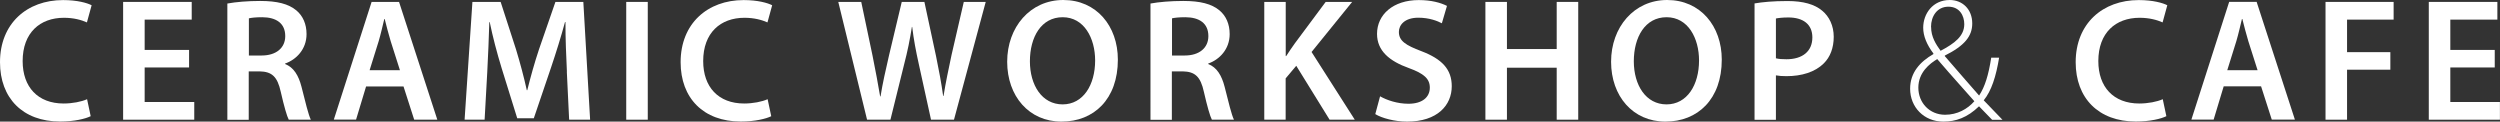 <?xml version="1.0" encoding="UTF-8"?>
<svg id="Layer_2" data-name="Layer 2" xmlns="http://www.w3.org/2000/svg" viewBox="0 0 313.5 15.25">
  <rect x="0" y="0" width="313.5" height="15.25" fill="#333333" stroke="none"/>
  <defs>
    <style>
      .cls-1 {
        fill: #fff;
        stroke-width: 0px;
      }
    </style>
  </defs>
  <g id="koyu_zemin" data-name="koyu zemin">
    <g>
      <path class="cls-1" d="M11.37,14.57c-.64.32-2.04.67-3.83.67C2.85,15.24,0,12.3,0,7.8,0,2.94,3.39.01,7.91.01c1.78,0,3.03.36,3.58.65l-.59,2.15c-.69-.31-1.67-.58-2.88-.58-3.01,0-5.18,1.88-5.18,5.43,0,3.25,1.9,5.32,5.14,5.32,1.09,0,2.23-.22,2.94-.54l.45,2.12Z"/>
      <path class="cls-1" d="M23.71,8.46h-5.57v4.33h6.22v2.22h-8.92V.24h8.6v2.22h-5.9v3.8h5.57v2.2Z"/>
      <path class="cls-1" d="M28.53.44c1.03-.19,2.52-.32,4.09-.32,2.12,0,3.56.36,4.55,1.19.81.68,1.27,1.7,1.27,2.97,0,1.9-1.29,3.2-2.69,3.69v.06c1.07.41,1.69,1.42,2.06,2.86.47,1.85.87,3.54,1.17,4.12h-2.77c-.23-.43-.58-1.65-1-3.48-.42-1.93-1.12-2.55-2.66-2.58h-1.36v6.07h-2.68V.44ZM31.21,6.96h1.6c1.83,0,2.96-.96,2.96-2.43,0-1.61-1.13-2.36-2.88-2.37-.86,0-1.4.07-1.68.14v4.66Z"/>
      <path class="cls-1" d="M45.91,10.83l-1.26,4.17h-2.79L46.6.24h3.44l4.8,14.77h-2.9l-1.34-4.17h-4.69ZM50.15,8.8l-1.16-3.64c-.28-.92-.53-1.92-.75-2.78h-.05c-.21.87-.44,1.89-.7,2.77l-1.14,3.65h3.8Z"/>
      <path class="cls-1" d="M71.09,8.98c-.09-1.91-.19-4.2-.18-6.21h-.06c-.49,1.81-1.11,3.8-1.74,5.67l-2.17,6.39h-2.08l-1.96-6.3c-.58-1.9-1.11-3.9-1.49-5.76h-.05c-.06,1.93-.15,4.29-.26,6.3l-.33,5.94h-2.51l.98-14.77h3.54l1.92,5.93c.53,1.74,1,3.5,1.36,5.14h.06c.4-1.61.9-3.42,1.48-5.15l2.05-5.92h3.5l.85,14.77h-2.63l-.29-6.02Z"/>
      <path class="cls-1" d="M81.23.24v14.77h-2.7V.24h2.7Z"/>
      <path class="cls-1" d="M96.72,14.57c-.64.32-2.04.67-3.83.67-4.68,0-7.54-2.94-7.54-7.44C85.35,2.94,88.74.01,93.25.01c1.78,0,3.03.36,3.58.65l-.59,2.15c-.69-.31-1.67-.58-2.88-.58-3.01,0-5.18,1.88-5.18,5.43,0,3.25,1.9,5.32,5.14,5.32,1.09,0,2.23-.22,2.94-.54l.45,2.12Z"/>
      <path class="cls-1" d="M108.73,15.01L105.12.24h2.88l1.41,6.71c.37,1.8.71,3.68.96,5.14h.05c.24-1.54.64-3.31,1.07-5.17l1.59-6.68h2.84l1.46,6.8c.36,1.74.67,3.39.89,4.99h.05c.26-1.63.62-3.32,1-5.12l1.54-6.67h2.75l-3.98,14.77h-2.88l-1.53-6.96c-.37-1.67-.64-3.08-.83-4.67h-.04c-.25,1.58-.53,3-.97,4.68l-1.72,6.95h-2.92Z"/>
      <path class="cls-1" d="M140.18,7.48c0,4.95-3,7.77-7.07,7.77s-6.81-3.19-6.81-7.51,2.87-7.74,7.03-7.74,6.85,3.26,6.85,7.48ZM129.15,7.68c0,3.01,1.52,5.41,4.1,5.41s4.08-2.43,4.08-5.51c0-2.79-1.38-5.42-4.07-5.42s-4.11,2.49-4.11,5.53Z"/>
      <path class="cls-1" d="M144.29.44c1.03-.19,2.52-.32,4.09-.32,2.12,0,3.56.36,4.55,1.19.81.68,1.27,1.7,1.27,2.97,0,1.9-1.29,3.2-2.69,3.69v.06c1.07.41,1.69,1.42,2.06,2.86.47,1.85.87,3.54,1.17,4.12h-2.77c-.23-.43-.58-1.65-1-3.48-.42-1.93-1.12-2.55-2.66-2.58h-1.36v6.07h-2.68V.44ZM146.97,6.96h1.6c1.83,0,2.96-.96,2.96-2.43,0-1.61-1.13-2.36-2.88-2.37-.86,0-1.4.07-1.68.14v4.66Z"/>
      <path class="cls-1" d="M158.55.24h2.68v6.79h.06c.35-.56.73-1.09,1.08-1.59l3.87-5.2h3.32l-5.09,6.28,5.42,8.49h-3.16l-4.18-6.76-1.33,1.58v5.18h-2.68V.24Z"/>
      <path class="cls-1" d="M173.05,12.07c.87.5,2.19.94,3.57.94,1.72,0,2.68-.81,2.68-2.02,0-1.12-.75-1.77-2.62-2.45-2.44-.87-4-2.17-4-4.29,0-2.42,2.02-4.24,5.23-4.24,1.6,0,2.77.34,3.54.73l-.64,2.18c-.53-.28-1.56-.7-2.95-.7-1.71,0-2.44.91-2.44,1.78,0,1.13.85,1.67,2.83,2.42,2.57.98,3.8,2.27,3.8,4.39,0,2.38-1.79,4.44-5.6,4.44-1.56,0-3.18-.44-3.99-.94l.6-2.23Z"/>
      <path class="cls-1" d="M188.97.24v5.91h6.24V.24h2.7v14.77h-2.7v-6.52h-6.24v6.52h-2.7V.24h2.7Z"/>
      <path class="cls-1" d="M215.91,7.48c0,4.95-3,7.77-7.07,7.77s-6.81-3.19-6.81-7.51,2.87-7.74,7.03-7.74,6.85,3.26,6.85,7.48ZM204.88,7.68c0,3.01,1.52,5.41,4.1,5.41s4.08-2.43,4.08-5.51c0-2.79-1.38-5.42-4.07-5.42s-4.11,2.49-4.11,5.53Z"/>
      <path class="cls-1" d="M220.02.43c.98-.17,2.32-.3,4.13-.3,1.97,0,3.41.41,4.35,1.21.88.72,1.45,1.88,1.45,3.27s-.44,2.55-1.26,3.35c-1.09,1.08-2.76,1.59-4.67,1.59-.5,0-.96-.03-1.32-.1v5.57h-2.68V.43ZM222.7,7.31c.34.09.77.12,1.32.12,2.02,0,3.25-1,3.25-2.74,0-1.63-1.14-2.5-3.01-2.5-.74,0-1.28.07-1.56.13v4.99Z"/>
      <path class="cls-1" d="M249.8,15.01c-.49-.49-.92-.96-1.63-1.68-1.48,1.43-2.92,1.92-4.48,1.92-2.43,0-4.16-1.82-4.16-4.12,0-2.05,1.27-3.4,2.92-4.35v-.07c-.83-1.11-1.28-2.19-1.28-3.23,0-1.76,1.2-3.48,3.33-3.48,1.57,0,2.82,1.14,2.82,2.94,0,1.58-.93,2.78-3.44,4.03v.07c1.51,1.76,3.21,3.69,4.3,4.94.73-1.1,1.18-2.56,1.52-4.75h.99c-.39,2.37-.96,4.16-1.93,5.35.76.78,1.47,1.51,2.35,2.44h-1.31ZM247.59,12.7c-.86-.99-2.77-3.08-4.66-5.29-.93.55-2.37,1.67-2.37,3.58s1.42,3.4,3.35,3.4c1.54,0,2.8-.71,3.67-1.69ZM242.16,3.38c0,1.25.6,2.16,1.19,2.99,1.76-.93,2.97-1.84,2.97-3.34,0-1.05-.58-2.19-1.99-2.19s-2.18,1.19-2.18,2.54Z"/>
      <path class="cls-1" d="M271.66,14.57c-.64.32-2.04.67-3.83.67-4.68,0-7.54-2.94-7.54-7.44,0-4.85,3.39-7.79,7.91-7.79,1.78,0,3.03.36,3.58.65l-.59,2.15c-.69-.31-1.67-.58-2.88-.58-3.01,0-5.18,1.88-5.18,5.43,0,3.25,1.9,5.32,5.14,5.32,1.09,0,2.23-.22,2.94-.54l.45,2.12Z"/>
      <path class="cls-1" d="M278.85,10.83l-1.26,4.17h-2.79l4.74-14.77h3.44l4.8,14.77h-2.9l-1.34-4.17h-4.69ZM283.1,8.8l-1.16-3.64c-.28-.92-.53-1.92-.75-2.78h-.05c-.21.87-.44,1.89-.7,2.77l-1.14,3.65h3.81Z"/>
      <path class="cls-1" d="M291.62.24h8.54v2.22h-5.84v4.08h5.43v2.2h-5.43v6.27h-2.7V.24Z"/>
      <path class="cls-1" d="M312.84,8.46h-5.57v4.33h6.22v2.22h-8.92V.24h8.6v2.22h-5.9v3.8h5.57v2.2Z"/>
    </g>
  </g>
</svg>